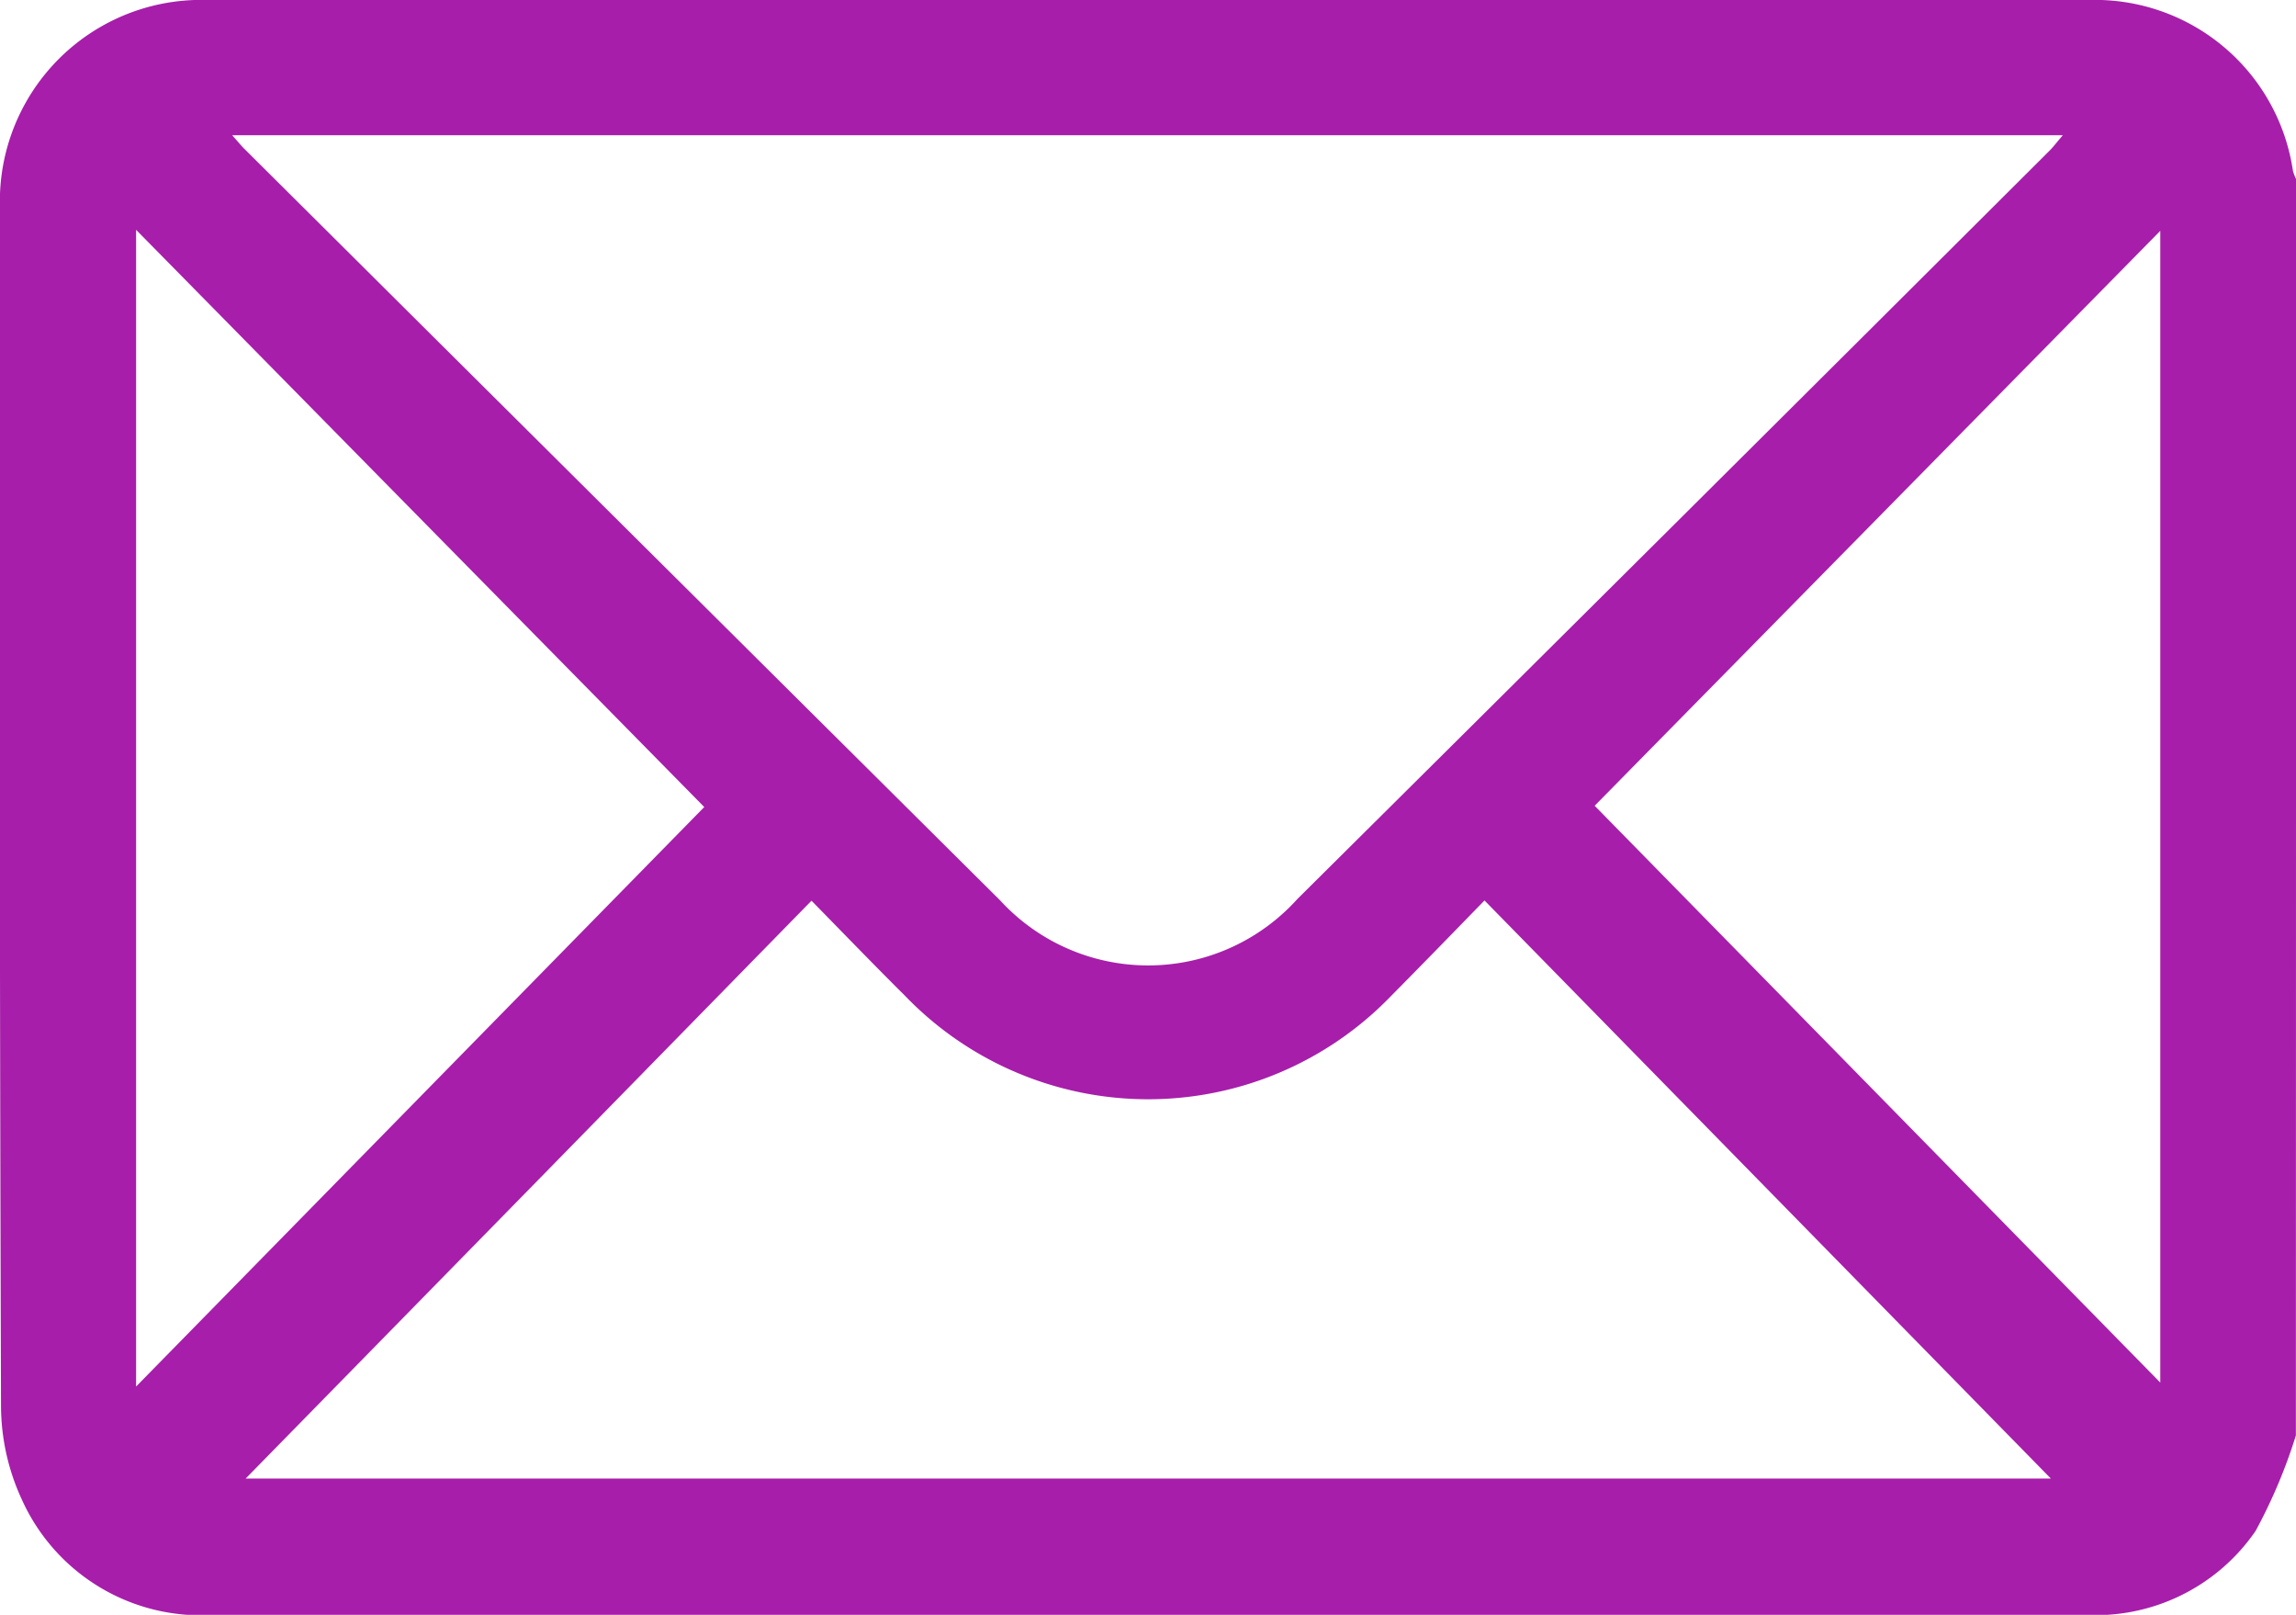 <svg id="Group_24" data-name="Group 24" xmlns="http://www.w3.org/2000/svg" xmlns:xlink="http://www.w3.org/1999/xlink" width="18.068" height="12.704" viewBox="0 0 18.068 12.704">
  <defs>
    <clipPath id="clip-path">
      <rect id="Rectangle_319" data-name="Rectangle 319" width="18.068" height="12.704" fill="#a71eaa"/>
    </clipPath>
  </defs>
  <g id="Group_342" data-name="Group 342" transform="translate(0 0)" clip-path="url(#clip-path)">
    <path id="Path_304" data-name="Path 304" d="M18.067,11.293a4.168,4.168,0,0,1-.317.751,1.527,1.527,0,0,1-1.35.66H1.69a1.546,1.546,0,0,1-1.52-.911,1.761,1.761,0,0,1-.162-.731Q-.007,6.353,0,1.644A1.585,1.585,0,0,1,1.636,0q7.4-.005,14.8,0a1.575,1.575,0,0,1,1.608,1.345.427.427,0,0,0,.025.065ZM1.827,1.064c.044.049.066.076.089.1Q4.892,4.124,7.87,7.083a1.581,1.581,0,0,0,2.34-.011q2.962-2.939,5.916-5.884c.034-.034.062-.072.107-.124Zm.106,10.568H16.139L11.682,7.084c-.256.263-.493.507-.732.748a2.655,2.655,0,0,1-3.83,0c-.242-.24-.477-.484-.734-.746Q4.121,9.4,1.933,11.632M1.071,1.808v9.1Q3.355,8.579,5.542,6.349L1.071,1.808M17,1.816,12.549,6.339,17,10.877Z" transform="translate(0 0)" fill="#a71eaa"/>
  </g>
</svg>
